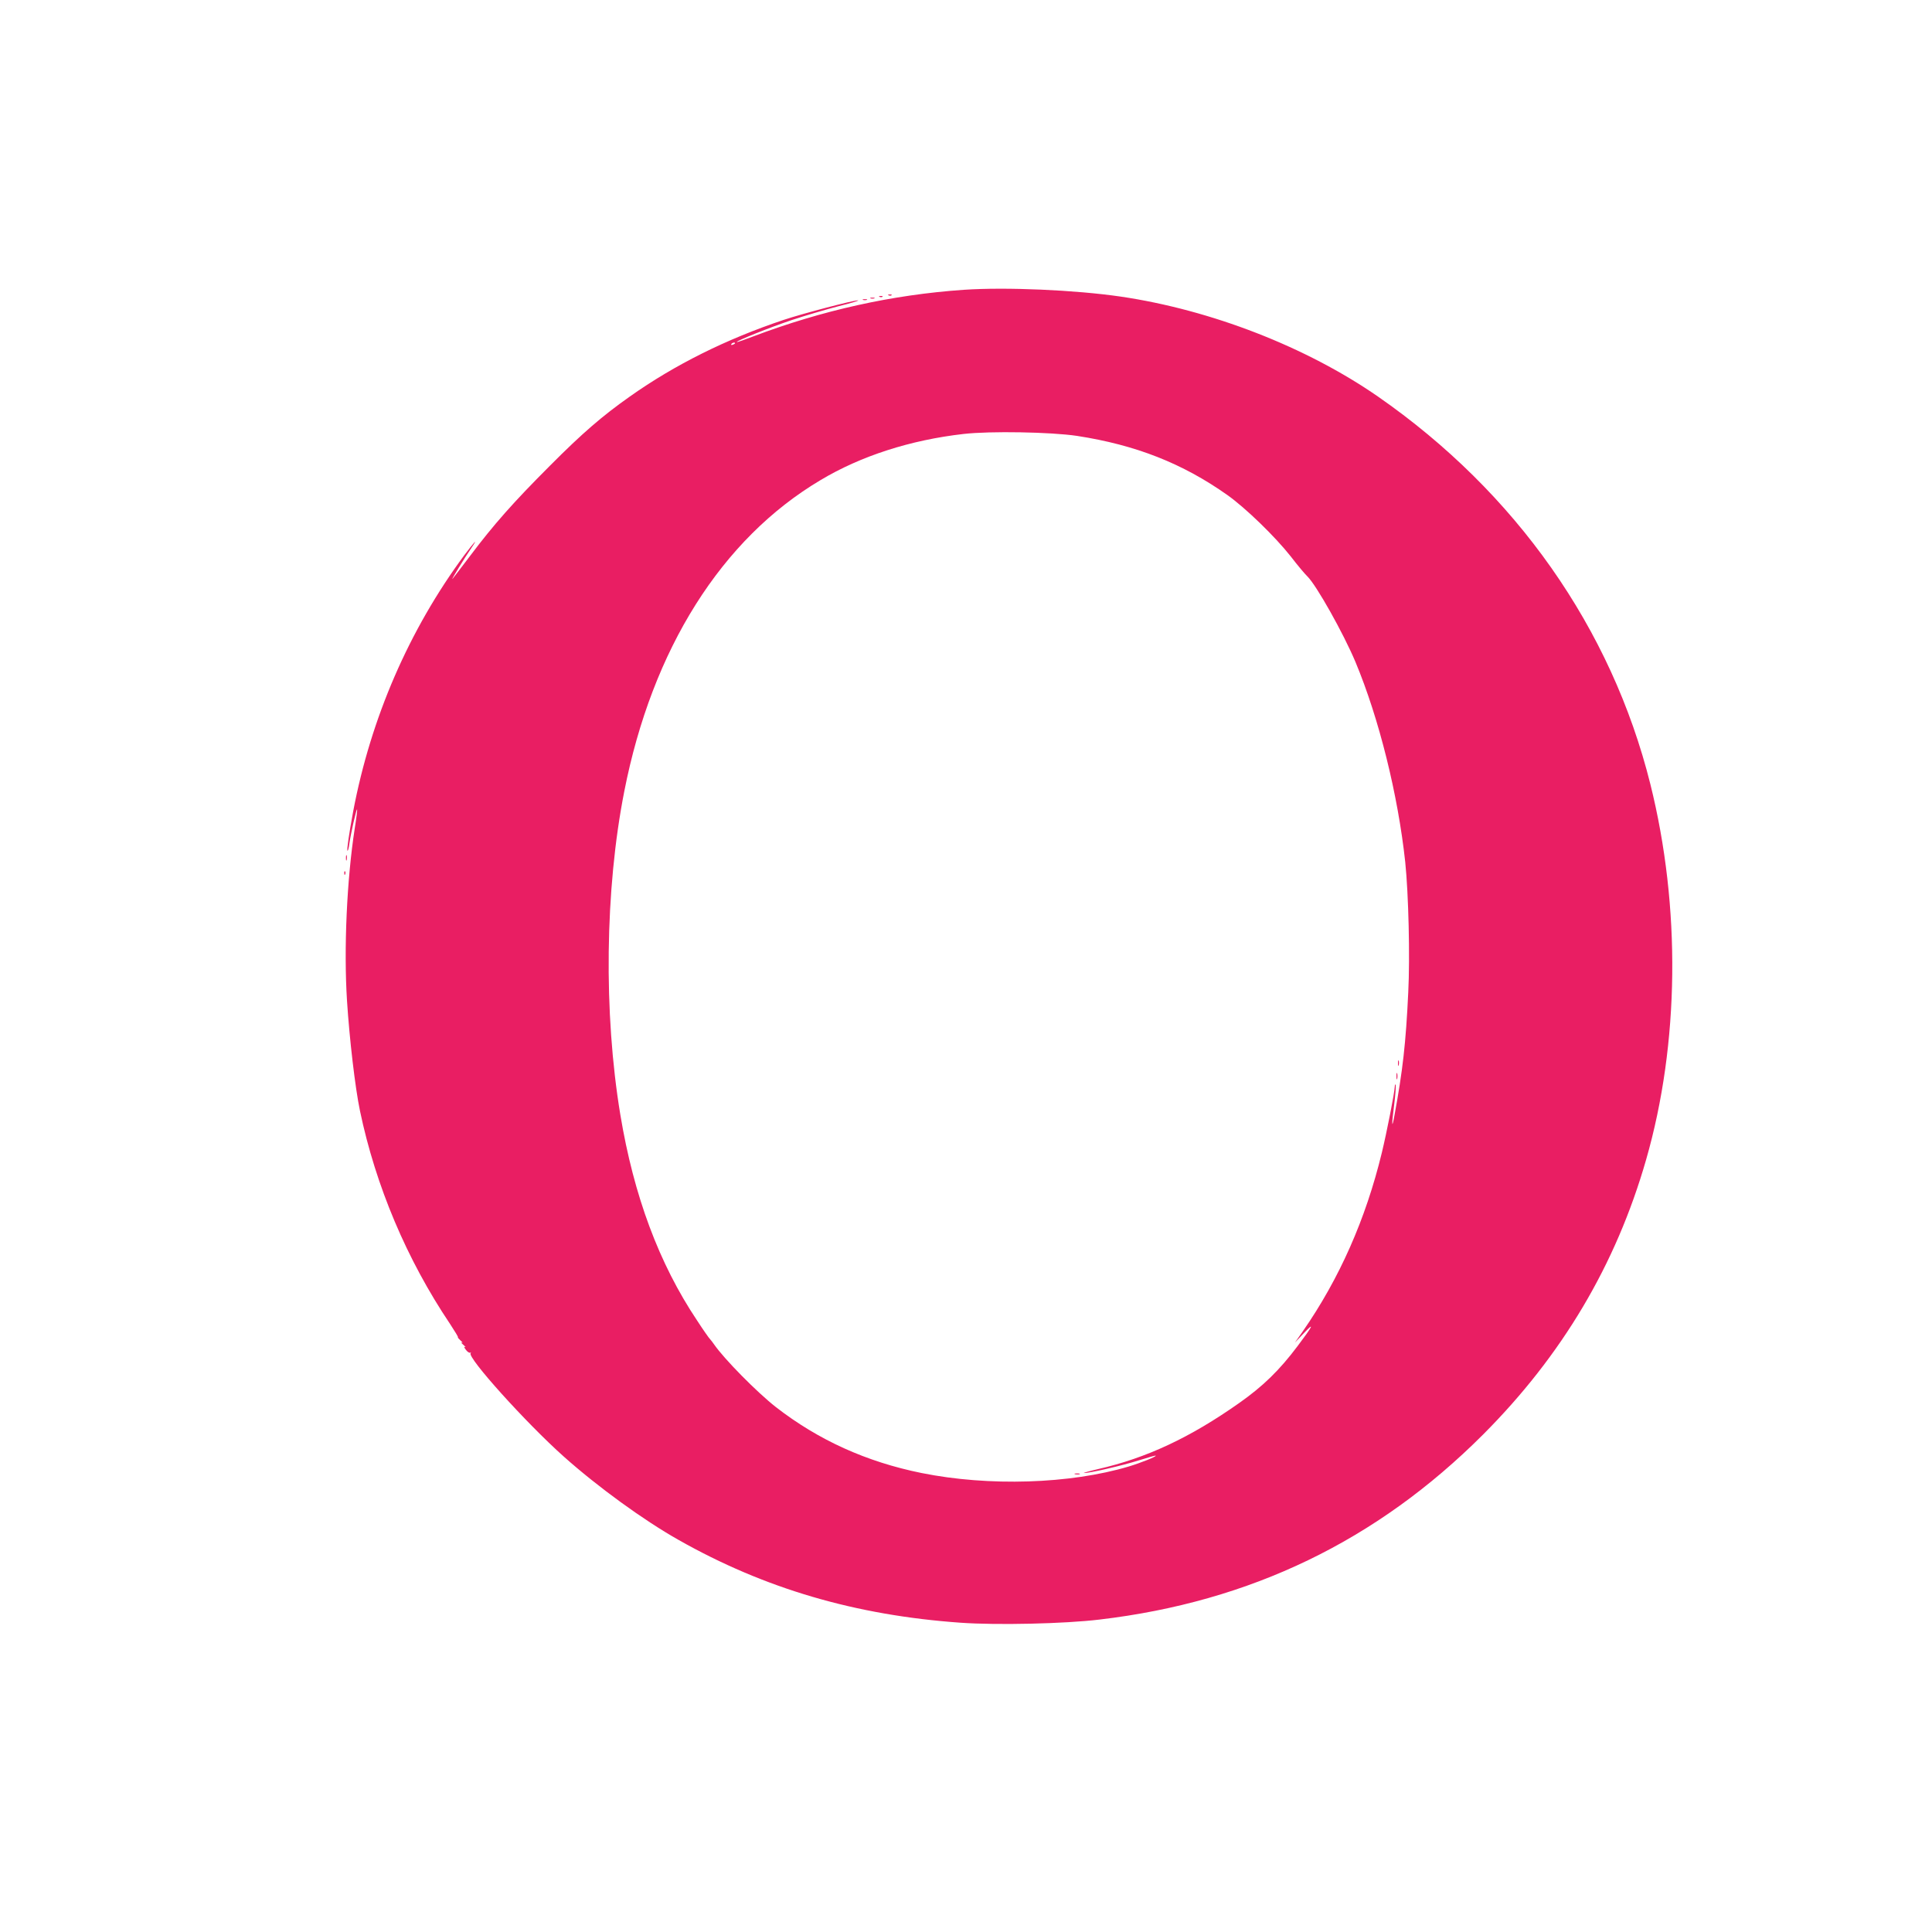 <?xml version="1.0" standalone="no"?>
<!DOCTYPE svg PUBLIC "-//W3C//DTD SVG 20010904//EN"
 "http://www.w3.org/TR/2001/REC-SVG-20010904/DTD/svg10.dtd">
<svg version="1.0" xmlns="http://www.w3.org/2000/svg"
 width="1280pt" height="1280pt" viewBox="0 0 1280 1280"
 preserveAspectRatio="xMidYMid meet">
<g transform="translate(0,1280) scale(0.1,-0.1)"
fill="#e91e63" stroke="none">
<path d="M6385 10880 c-475 -33 -938 -136 -1395 -309 -57 -22 -106 -39 -108
-37 -6 7 221 98 365 146 82 27 219 68 304 90 85 21 145 39 133 40 -33 0 -358
-85 -491 -129 -380 -127 -722 -297 -1020 -508 -183 -129 -315 -243 -528 -457
-244 -244 -374 -391 -532 -601 -58 -77 -110 -144 -115 -150 -12 -11 80 139
124 203 50 74 23 45 -45 -45 -367 -496 -620 -1080 -737 -1698 -28 -152 -43
-255 -38 -261 3 -3 9 17 12 43 9 65 47 235 52 231 2 -2 -5 -60 -16 -128 -52
-337 -73 -796 -51 -1140 16 -251 54 -578 86 -730 104 -497 310 -985 597 -1412
32 -49 56 -88 52 -88 -3 0 4 -9 17 -21 13 -11 17 -18 9 -14 -8 4 -4 -3 10 -15
14 -12 19 -18 11 -14 -9 5 -7 -2 5 -18 10 -14 24 -23 29 -20 6 3 7 2 3 -3 -25
-27 368 -463 617 -685 224 -200 528 -421 760 -552 570 -323 1174 -500 1870
-549 240 -17 688 -7 920 21 1000 118 1837 522 2540 1225 524 525 881 1125
1081 1822 221 769 231 1674 28 2488 -258 1033 -891 1933 -1805 2568 -475 329
-1106 574 -1704 662 -302 44 -760 64 -1040 45z m-1515 -354 c0 -2 -7 -7 -16
-10 -8 -3 -12 -2 -9 4 6 10 25 14 25 6z m2266 -614 c389 -60 699 -182 996
-392 121 -86 315 -274 420 -407 45 -59 95 -118 110 -132 60 -59 238 -376 318
-566 157 -376 282 -881 330 -1326 22 -214 32 -628 20 -864 -16 -339 -37 -520
-91 -813 -18 -101 -20 -66 -3 62 8 65 13 126 11 135 -3 11 -5 9 -6 -6 -2 -45
-53 -303 -86 -440 -107 -441 -281 -834 -524 -1184 l-52 -74 62 65 c71 75 57
46 -44 -88 -120 -160 -230 -267 -388 -378 -325 -229 -614 -364 -934 -437 -60
-14 -102 -26 -93 -26 34 -2 257 50 364 84 60 19 110 33 111 31 6 -6 -99 -48
-179 -72 -389 -116 -927 -133 -1373 -43 -365 74 -683 218 -965 437 -126 99
-341 317 -409 415 -8 12 -20 27 -26 34 -7 6 -46 62 -87 125 -252 377 -419 826
-508 1362 -112 675 -102 1494 26 2143 185 943 645 1673 1300 2062 267 160 596
266 949 306 175 20 578 13 751 -13z"/>
<path d="M9262 5755 c0 -16 2 -22 5 -12 2 9 2 23 0 30 -3 6 -5 -1 -5 -18z"/>
<path d="M9252 5670 c0 -19 2 -27 5 -17 2 9 2 25 0 35 -3 9 -5 1 -5 -18z"/>
<path d="M7123 3033 c9 -2 23 -2 30 0 6 3 -1 5 -18 5 -16 0 -22 -2 -12 -5z"/>
<path d="M5888 10843 c7 -3 16 -2 19 1 4 3 -2 6 -13 5 -11 0 -14 -3 -6 -6z"/>
<path d="M5828 10833 c7 -3 16 -2 19 1 4 3 -2 6 -13 5 -11 0 -14 -3 -6 -6z"/>
<path d="M5768 10823 c6 -2 18 -2 25 0 6 3 1 5 -13 5 -14 0 -19 -2 -12 -5z"/>
<path d="M5718 10813 c6 -2 18 -2 25 0 6 3 1 5 -13 5 -14 0 -19 -2 -12 -5z"/>
<path d="M2292 7115 c0 -16 2 -22 5 -12 2 9 2 23 0 30 -3 6 -5 -1 -5 -18z"/>
<path d="M2281 7014 c0 -11 3 -14 6 -6 3 7 2 16 -1 19 -3 4 -6 -2 -5 -13z"/>
</g>
</svg>
